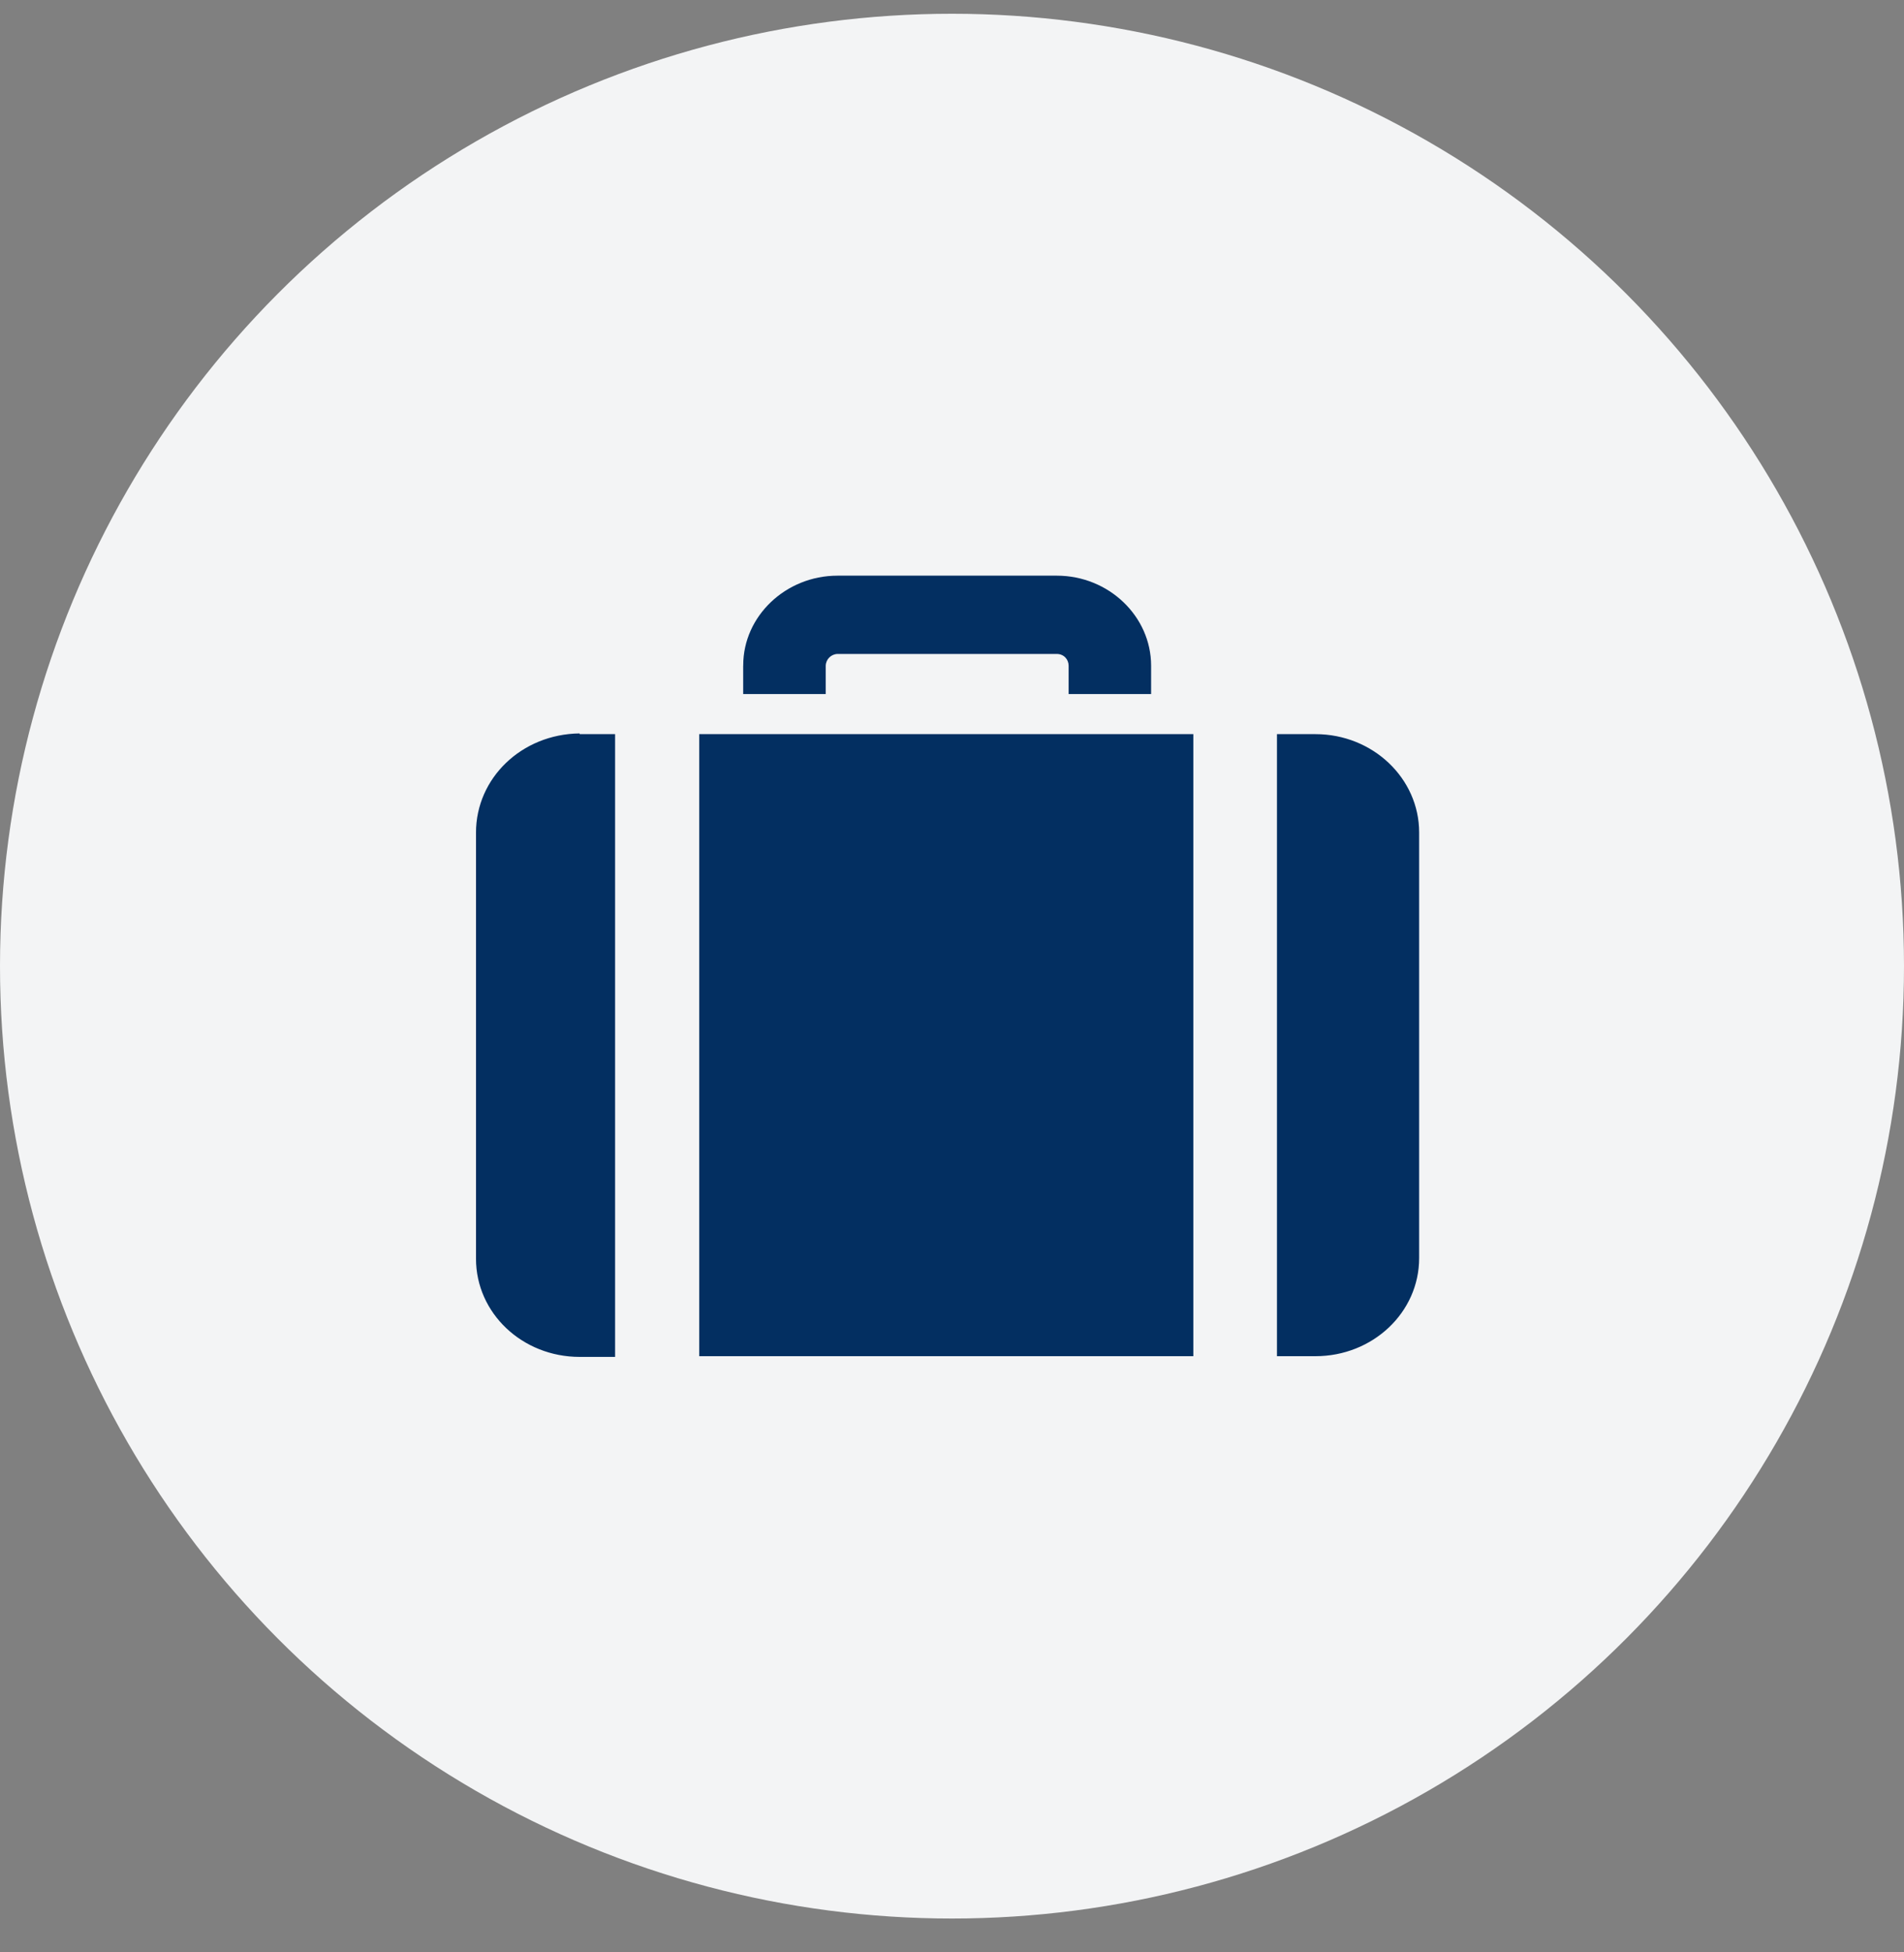 <?xml version="1.0" encoding="UTF-8"?>
<svg width="40px" height="41px" viewBox="0 0 40 41" version="1.1" xmlns="http://www.w3.org/2000/svg" xmlns:xlink="http://www.w3.org/1999/xlink">
    <rect x="0" y="0" width="40" height="41" fill="#808080" stroke="none"/>
    <!-- Generator: Sketch 54.1 (76490) - https://sketchapp.com -->
    <title>icon--luggage-bag-outline-filled</title>
    <desc>Created with Sketch.</desc>
    <g id="Desktop" stroke="none" stroke-width="1" fill="none" fill-rule="evenodd">
        <g id="mag-large-001" transform="translate(-398, -487)">
            <g id="Group-6" transform="translate(222, 447)">
                <g id="Group-2" transform="translate(176, 40.289)">
                    <g id="Group-3">
                        <g id="Group-8">
                            <g id="icon--luggage-bag-outline-filled">
                                <g id="Group">
                                    <circle id="Oval" fill="#F3F4F5" cx="20" cy="20" r="20"></circle>
                                    <path d="M15.613,13.692 L15.613,14.286 L17.347,14.286 L17.347,13.692 C17.35,13.557 17.459,13.448 17.594,13.444 L22.201,13.444 C22.351,13.444 22.45,13.56 22.45,13.692 L22.45,14.286 L24.183,14.286 L24.183,13.692 C24.183,12.652 23.291,11.8 22.202,11.8 L17.595,11.8 C16.505,11.8 15.614,12.652 15.614,13.681 L15.614,13.692 L15.613,13.692 L15.613,13.692 Z M14.69,15.113 L14.69,28.191 L25.07,28.191 L25.07,15.128 L14.69,15.128 L14.69,15.113 Z M26.827,15.113 L26.827,28.191 L27.635,28.191 C28.838,28.191 29.814,27.275 29.814,26.13 L29.814,17.193 C29.814,16.054 28.838,15.128 27.635,15.128 L26.827,15.128 L26.827,15.113 L26.827,15.113 Z M12.175,15.113 C10.956,15.128 10,16.054 10,17.195 L10,26.145 C10,27.285 10.97,28.206 12.179,28.206 L12.922,28.206 L12.922,15.127 L12.179,15.127 L12.175,15.113 L12.175,15.113 Z" id="Shape" fill="#032F61" fill-rule="nonzero"></path>
                                </g>
                            </g>
                        </g>
                    </g>
                </g>
            </g>
        </g>
    </g>
</svg>